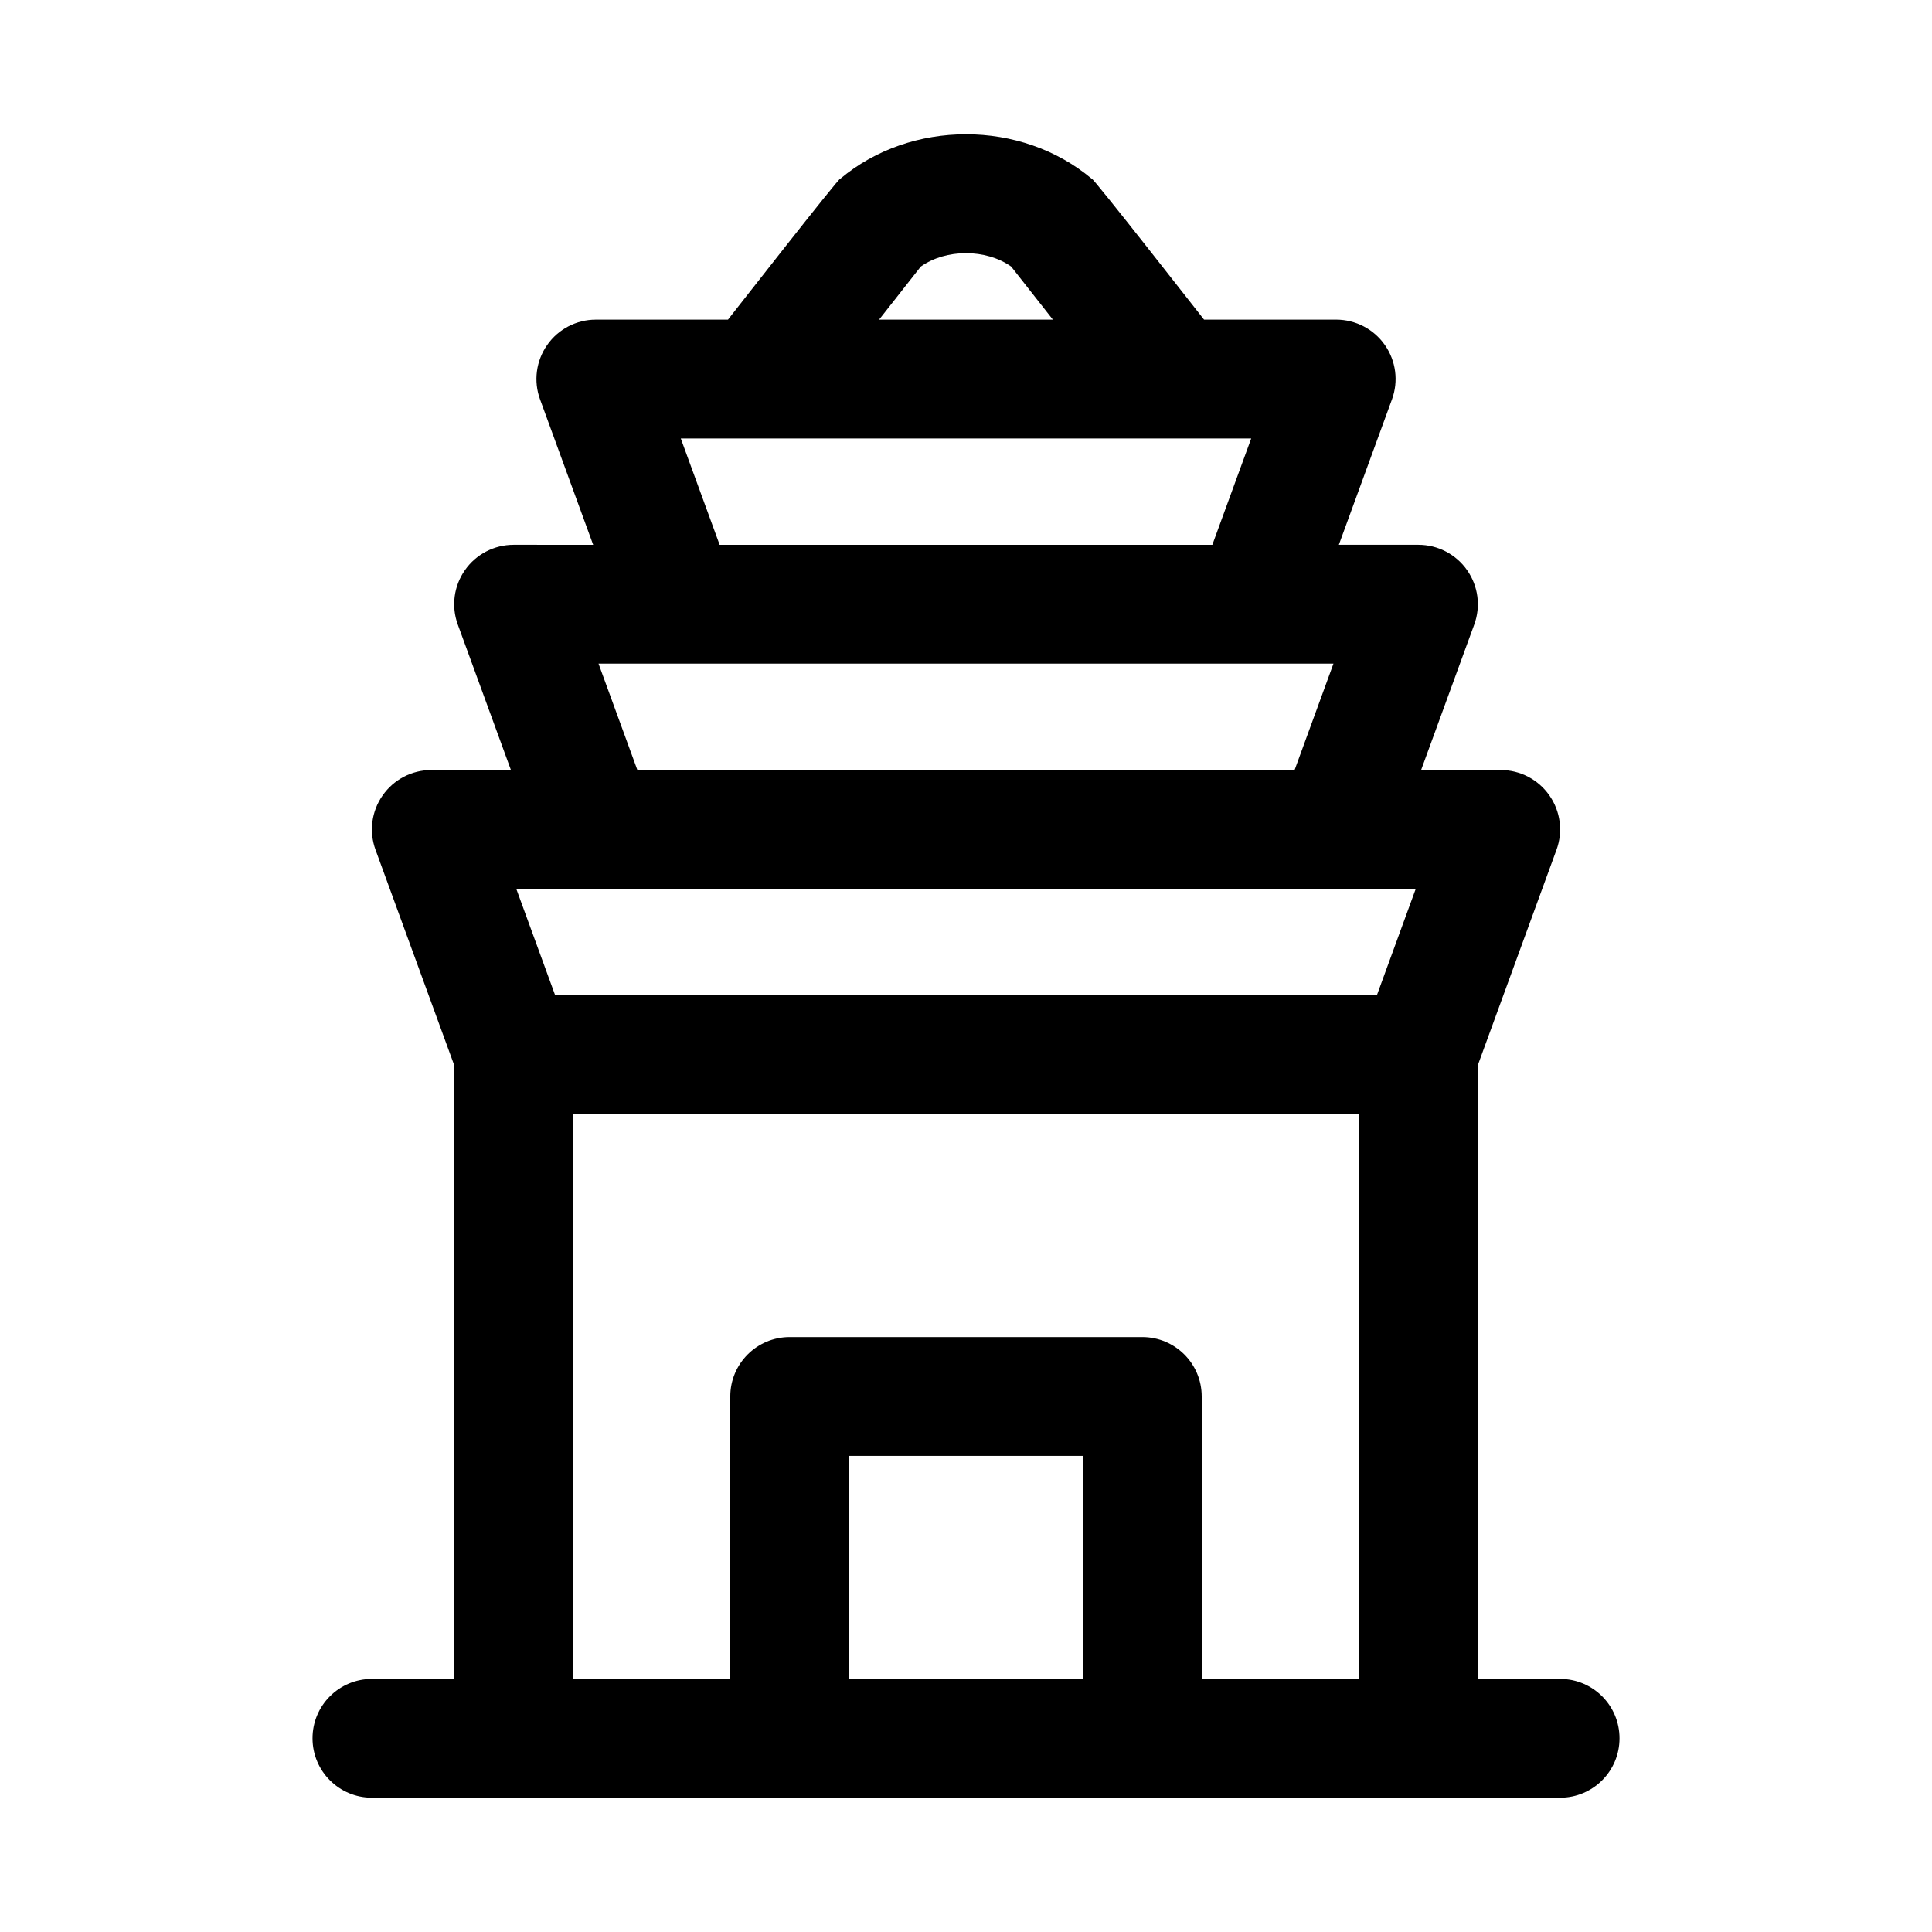 <?xml version="1.0" encoding="UTF-8"?>
<!-- Uploaded to: SVG Repo, www.svgrepo.com, Generator: SVG Repo Mixer Tools -->
<svg fill="#000000" width="800px" height="800px" version="1.1" viewBox="144 144 512 512" xmlns="http://www.w3.org/2000/svg">
 <path d="m557.44 588.93h-21.801v-162.65l20.848-57.074c1.77-4.828 1.062-10.211-1.891-14.422-2.938-4.215-7.762-6.719-12.898-6.719h-21.09l14.078-38.547c1.77-4.828 1.062-10.211-1.891-14.422-2.938-4.211-7.766-6.719-12.898-6.719h-21.09l14.078-38.531c1.77-4.828 1.062-10.211-1.891-14.422-2.938-4.211-7.766-6.719-12.898-6.719h-35.016c-0.41-0.484-30.039-38.457-29.746-37.312-18.695-15.742-47.969-15.742-66.668 0 0.312-1.172-29.359 36.859-29.746 37.316h-35.016c-5.137 0-9.965 2.508-12.898 6.719-2.953 4.211-3.66 9.594-1.891 14.422l14.078 38.531-21.086-0.004c-5.137 0-9.965 2.508-12.898 6.719-2.953 4.211-3.66 9.594-1.891 14.422l14.078 38.547h-21.094c-5.137 0-9.965 2.508-12.898 6.719-2.953 4.211-3.66 9.594-1.891 14.422l20.848 57.074v162.65h-21.801c-8.703 0-15.742 7.043-15.742 15.742 0 8.703 7.043 15.742 15.742 15.742h314.88c8.703 0 15.742-7.043 15.742-15.742s-7.043-15.742-15.746-15.742zm-188.42 0v-59.102h61.961v59.102zm77.703-90.59h-93.449c-8.703 0-15.742 7.043-15.742 15.742v74.848h-41.684v-149.69h208.3v149.69h-41.684v-74.848c0.004-8.699-7.039-15.742-15.742-15.742zm-144.11-178.47h194.77l-10.301 28.199h-174.17zm21.801-59.672h151.17l-10.301 28.184h-130.57zm63.605-45.555c6.703-4.734 17.25-4.734 23.953 0l11.055 14.066h-46.062zm131.17 164.91-10.301 28.199-217.77-0.004-10.301-28.199z"/>
</svg>